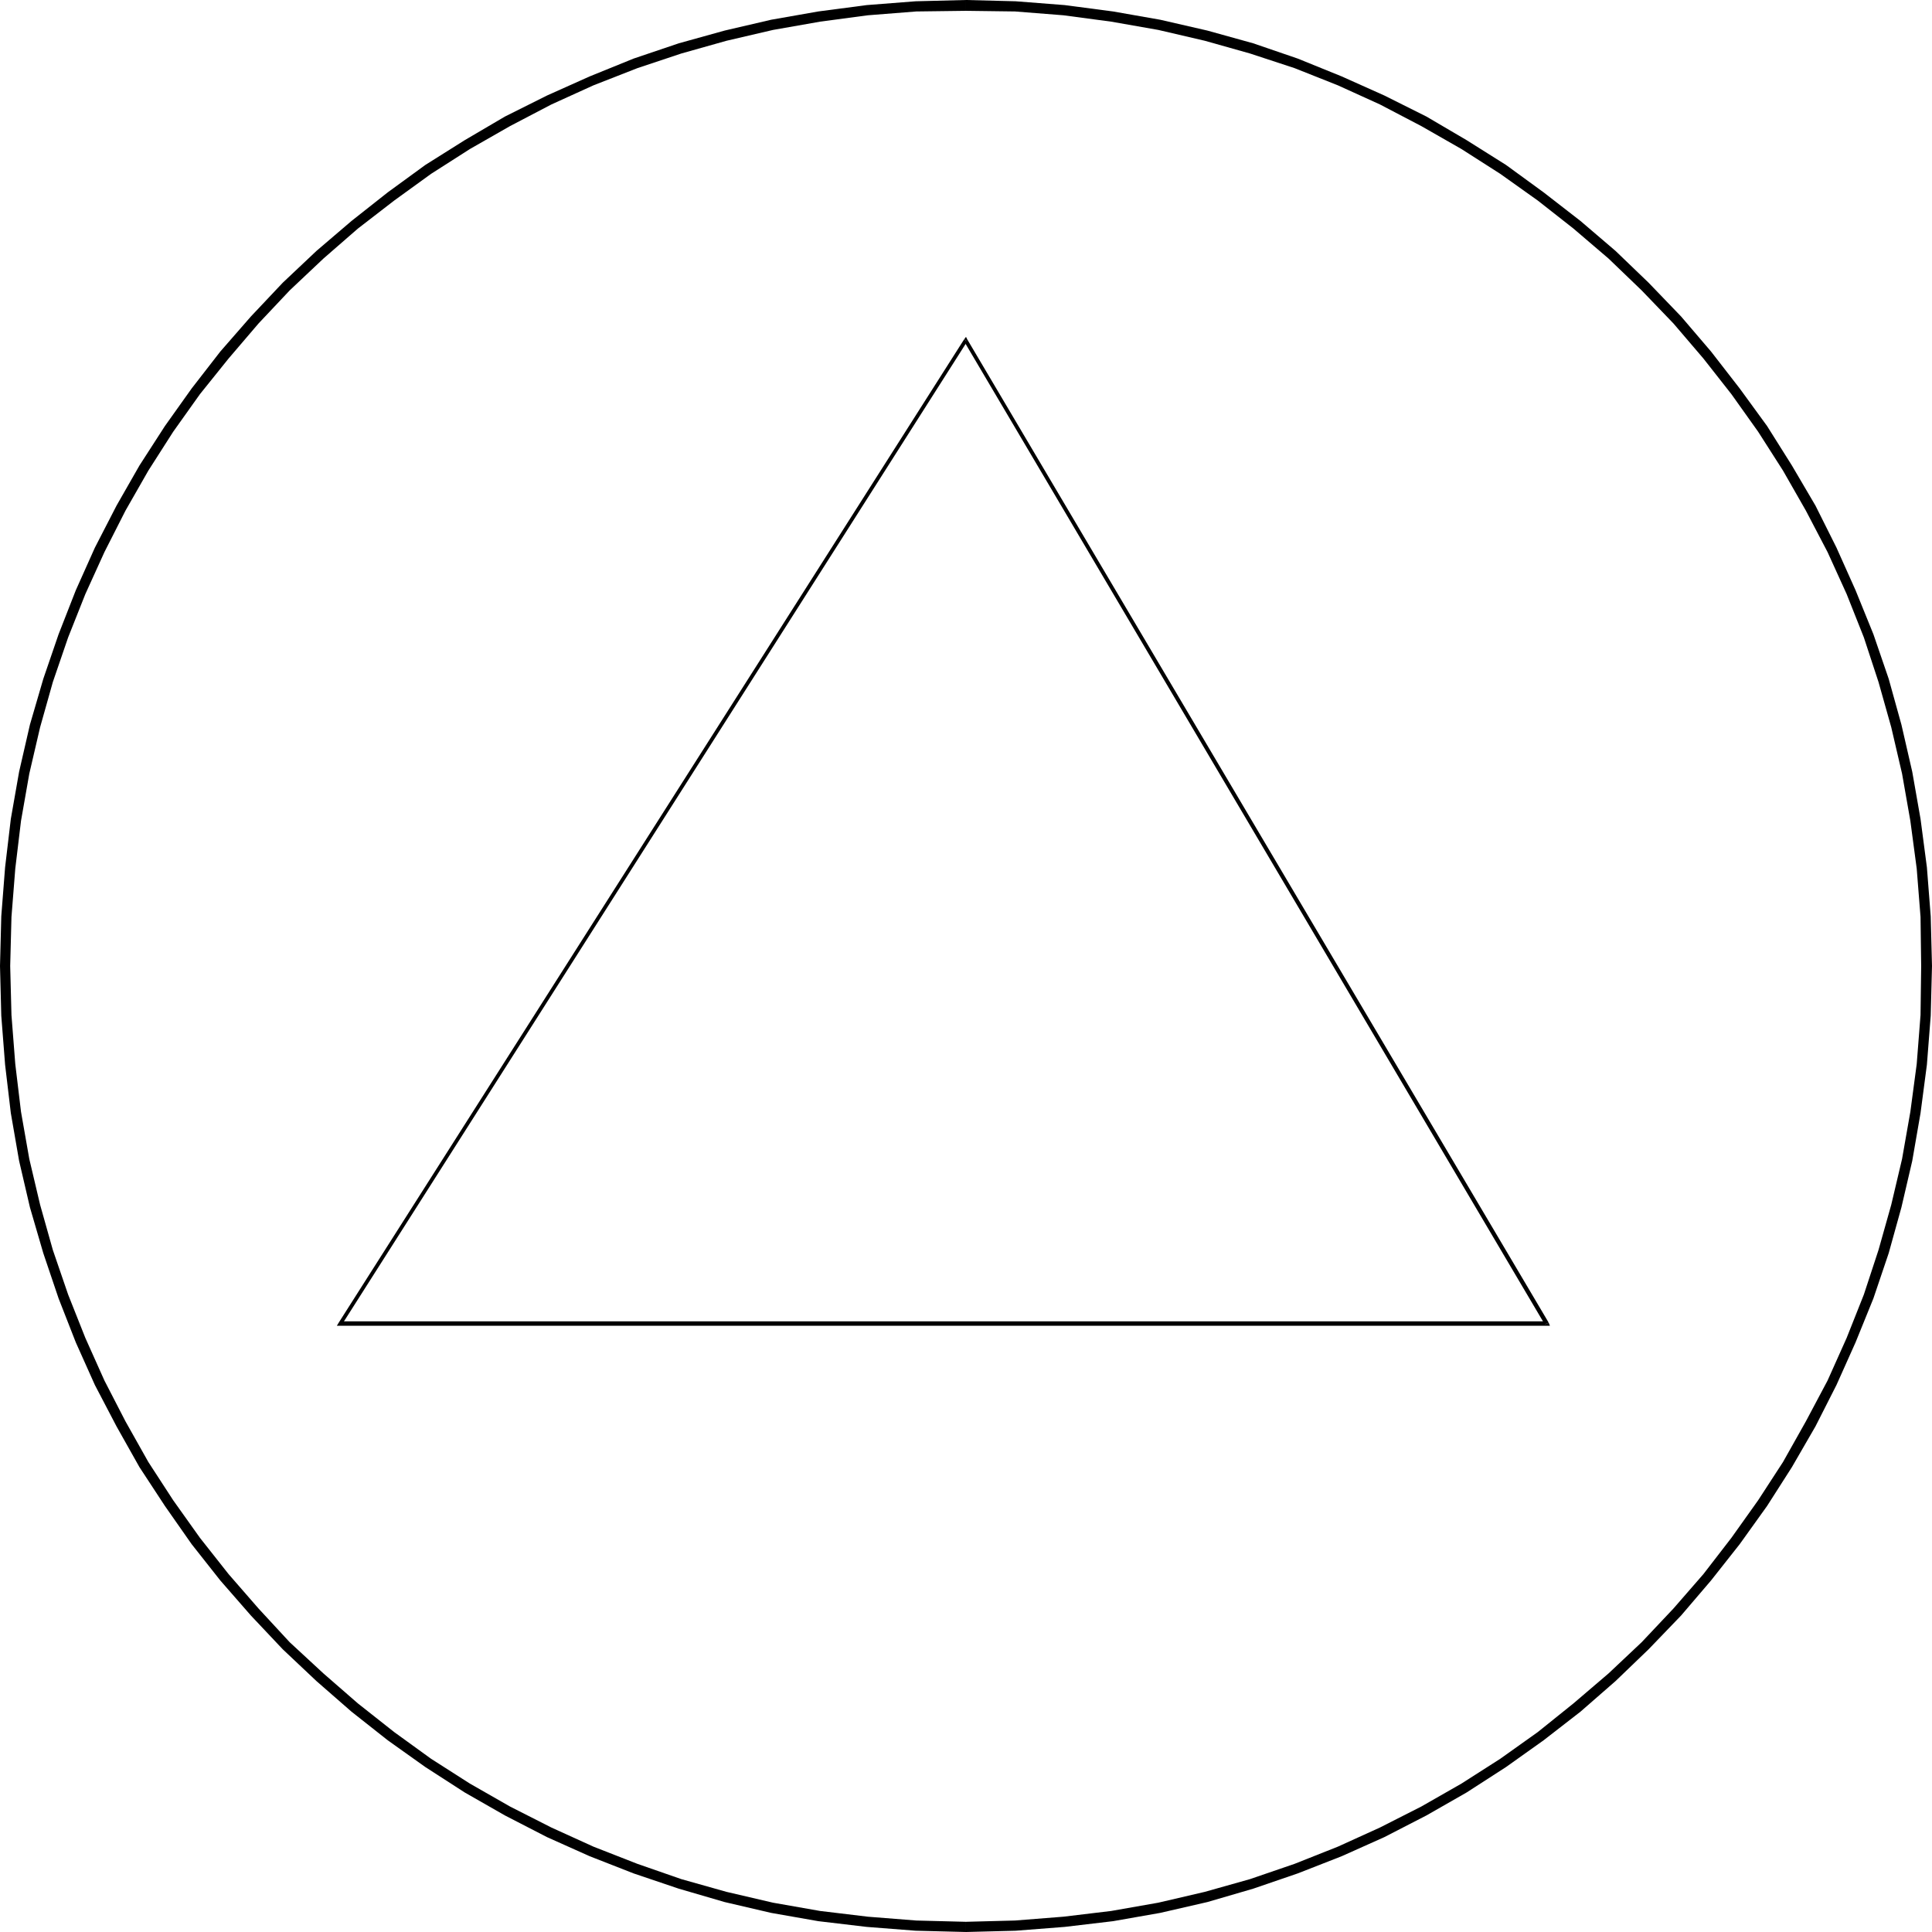 <?xml version="1.0" encoding="UTF-8" standalone="no"?>
<svg
   version="1.0"
   width="129.724mm"
   height="129.724mm"
   id="svg7"
   sodipodi:docname="Circle 11.wmf"
   xmlns:inkscape="http://www.inkscape.org/namespaces/inkscape"
   xmlns:sodipodi="http://sodipodi.sourceforge.net/DTD/sodipodi-0.dtd"
   xmlns="http://www.w3.org/2000/svg"
   xmlns:svg="http://www.w3.org/2000/svg">
  <sodipodi:namedview
     id="namedview7"
     pagecolor="#ffffff"
     bordercolor="#000000"
     borderopacity="0.25"
     inkscape:showpageshadow="2"
     inkscape:pageopacity="0.0"
     inkscape:pagecheckerboard="0"
     inkscape:deskcolor="#d1d1d1"
     inkscape:document-units="mm" />
  <defs
     id="defs1">
    <pattern
       id="WMFhbasepattern"
       patternUnits="userSpaceOnUse"
       width="6"
       height="6"
       x="0"
       y="0" />
  </defs>
  <path
     style="fill:#000000;fill-opacity:1;fill-rule:evenodd;stroke:none"
     d="m 245.147,0 v 0 l -12.766,0.323 -12.443,0.97 -12.282,1.616 -11.958,2.101 -11.797,2.747 -11.635,3.232 -11.474,3.878 -11.15,4.525 -10.827,4.848 -10.666,5.333 -10.181,5.979 -10.019,6.302 -9.534,6.949 -9.211,7.272 -8.888,7.595 -8.565,8.08 -8.08,8.565 -7.757,8.888 -7.272,9.373 -6.787,9.534 -6.464,10.019 -5.818,10.181 -5.494,10.666 -4.848,10.827 -4.363,11.15 -3.878,11.312 L 7.595,183.901 4.848,195.859 2.747,207.817 1.293,220.099 0.323,232.542 0,245.147 h 2.586 l 0.323,-12.443 0.97,-12.282 1.454,-12.12 2.101,-11.958 2.747,-11.797 3.232,-11.474 3.878,-11.312 4.363,-10.989 4.848,-10.666 5.333,-10.504 5.818,-10.181 6.302,-9.858 6.787,-9.534 7.272,-9.05 7.595,-8.888 7.918,-8.403 8.565,-8.08 8.726,-7.595 9.211,-7.11 9.373,-6.787 9.858,-6.302 10.181,-5.818 10.504,-5.494 10.666,-4.848 11.15,-4.363 11.15,-3.717 11.474,-3.232 11.797,-2.747 11.958,-2.101 12.12,-1.616 12.282,-0.97 12.605,-0.162 v 0 z"
     id="path1" />
  <path
     style="fill:#000000;fill-opacity:1;fill-rule:evenodd;stroke:none"
     d="m 490.294,245.147 v 0 l -0.323,-12.605 -0.97,-12.443 -1.616,-12.282 -2.101,-11.958 -2.747,-11.958 -3.232,-11.635 -3.878,-11.312 -4.525,-11.15 -4.848,-10.827 -5.333,-10.666 -5.979,-10.181 -6.302,-10.019 -6.949,-9.534 -7.272,-9.373 -7.595,-8.888 -8.242,-8.565 -8.403,-8.08 -8.888,-7.595 -9.373,-7.272 -9.534,-6.949 L 372.164,35.552 361.984,29.573 351.318,24.24 340.491,19.392 329.34,14.867 318.028,10.989 306.393,7.757 294.435,5.01 282.476,2.909 270.195,1.293 257.752,0.323 245.147,0 v 2.747 l 12.443,0.162 12.282,0.97 12.12,1.616 11.958,2.101 11.797,2.747 11.474,3.232 11.312,3.717 10.989,4.363 10.666,4.848 10.504,5.494 10.181,5.818 9.858,6.302 9.534,6.787 9.05,7.11 8.888,7.595 8.403,8.08 8.08,8.403 7.595,8.888 7.11,9.05 6.787,9.534 6.302,9.858 5.818,10.181 5.494,10.504 4.848,10.666 4.363,10.989 3.717,11.312 3.232,11.474 2.747,11.797 2.101,11.958 1.616,12.12 0.97,12.282 0.162,12.443 v 0 z"
     id="path2" />
  <path
     style="fill:#000000;fill-opacity:1;fill-rule:evenodd;stroke:none"
     d="m 245.147,490.294 v 0 l 12.605,-0.323 12.443,-0.97 12.282,-1.454 11.958,-2.101 11.958,-2.747 11.635,-3.394 11.312,-3.878 11.15,-4.363 10.827,-4.848 10.666,-5.494 10.181,-5.818 10.019,-6.464 9.534,-6.787 9.373,-7.272 8.888,-7.757 8.403,-8.08 8.242,-8.565 7.595,-8.888 7.272,-9.211 6.949,-9.696 6.302,-9.858 5.979,-10.342 5.333,-10.504 4.848,-10.827 4.525,-11.15 3.878,-11.474 3.232,-11.635 2.747,-11.797 2.101,-12.12 1.616,-12.282 0.97,-12.443 0.323,-12.605 h -2.747 l -0.162,12.443 -0.97,12.443 -1.616,12.12 -2.101,11.958 -2.747,11.635 -3.232,11.474 -3.717,11.312 -4.363,10.989 -4.848,10.827 -5.494,10.342 -5.818,10.342 -6.302,9.696 -6.787,9.534 -7.11,9.211 -7.595,8.726 -8.08,8.565 -8.403,7.918 -8.888,7.595 -9.05,7.272 -9.534,6.787 -9.858,6.302 -10.181,5.818 -10.504,5.333 -10.666,4.848 -10.989,4.363 -11.312,3.878 -11.474,3.232 -11.797,2.747 -11.958,2.101 -12.12,1.454 -12.282,0.97 -12.443,0.323 v 0 z"
     id="path3" />
  <path
     style="fill:#000000;fill-opacity:1;fill-rule:evenodd;stroke:none"
     d="m 0,245.147 v 0 l 0.323,12.605 0.97,12.443 1.454,12.282 2.101,12.12 2.747,11.797 3.394,11.635 3.878,11.474 4.363,11.15 4.848,10.827 5.494,10.504 5.818,10.342 6.464,9.858 6.787,9.696 7.272,9.211 7.757,8.888 8.08,8.565 8.565,8.08 8.888,7.757 9.211,7.272 9.534,6.787 10.019,6.464 10.181,5.818 10.666,5.494 10.827,4.848 11.15,4.363 11.474,3.878 11.635,3.394 11.797,2.747 11.958,2.101 12.282,1.454 12.443,0.97 12.766,0.323 v -2.586 l -12.605,-0.323 -12.282,-0.97 -12.12,-1.454 -11.958,-2.101 -11.797,-2.747 -11.474,-3.232 -11.15,-3.878 -11.15,-4.363 -10.666,-4.848 -10.504,-5.333 -10.181,-5.818 -9.858,-6.302 -9.373,-6.787 -9.211,-7.272 -8.726,-7.595 -8.565,-7.918 -7.918,-8.565 -7.595,-8.726 -7.272,-9.211 -6.787,-9.534 -6.302,-9.696 L 31.835,360.691 26.502,350.348 21.654,339.521 17.291,328.532 13.413,317.22 10.181,305.747 7.434,294.112 5.333,282.153 3.878,270.033 2.909,257.59 2.586,245.147 v 0 z"
     id="path4" />
  <path
     style="fill:#000000;fill-opacity:1;fill-rule:evenodd;stroke:none"
     d="m 392.041,336.128 0.485,-0.808 H 86.294 v 1.131 H 392.526 l 0.485,-0.808 -0.485,0.808 h 0.808 l -0.323,-0.808 z"
     id="path5" />
  <path
     style="fill:#000000;fill-opacity:1;fill-rule:evenodd;stroke:none"
     d="m 245.47,86.618 h -0.808 l 147.379,249.51 0.97,-0.485 L 245.47,86.133 h -0.808 0.808 l -0.323,-0.646 -0.485,0.646 z"
     id="path6" />
  <path
     style="fill:#000000;fill-opacity:1;fill-rule:evenodd;stroke:none"
     d="m 86.294,335.32 0.485,0.808 158.691,-249.51 -0.808,-0.485 -158.691,249.51 0.323,0.808 -0.323,-0.808 -0.485,0.808 h 0.808 z"
     id="path7" />
</svg>

